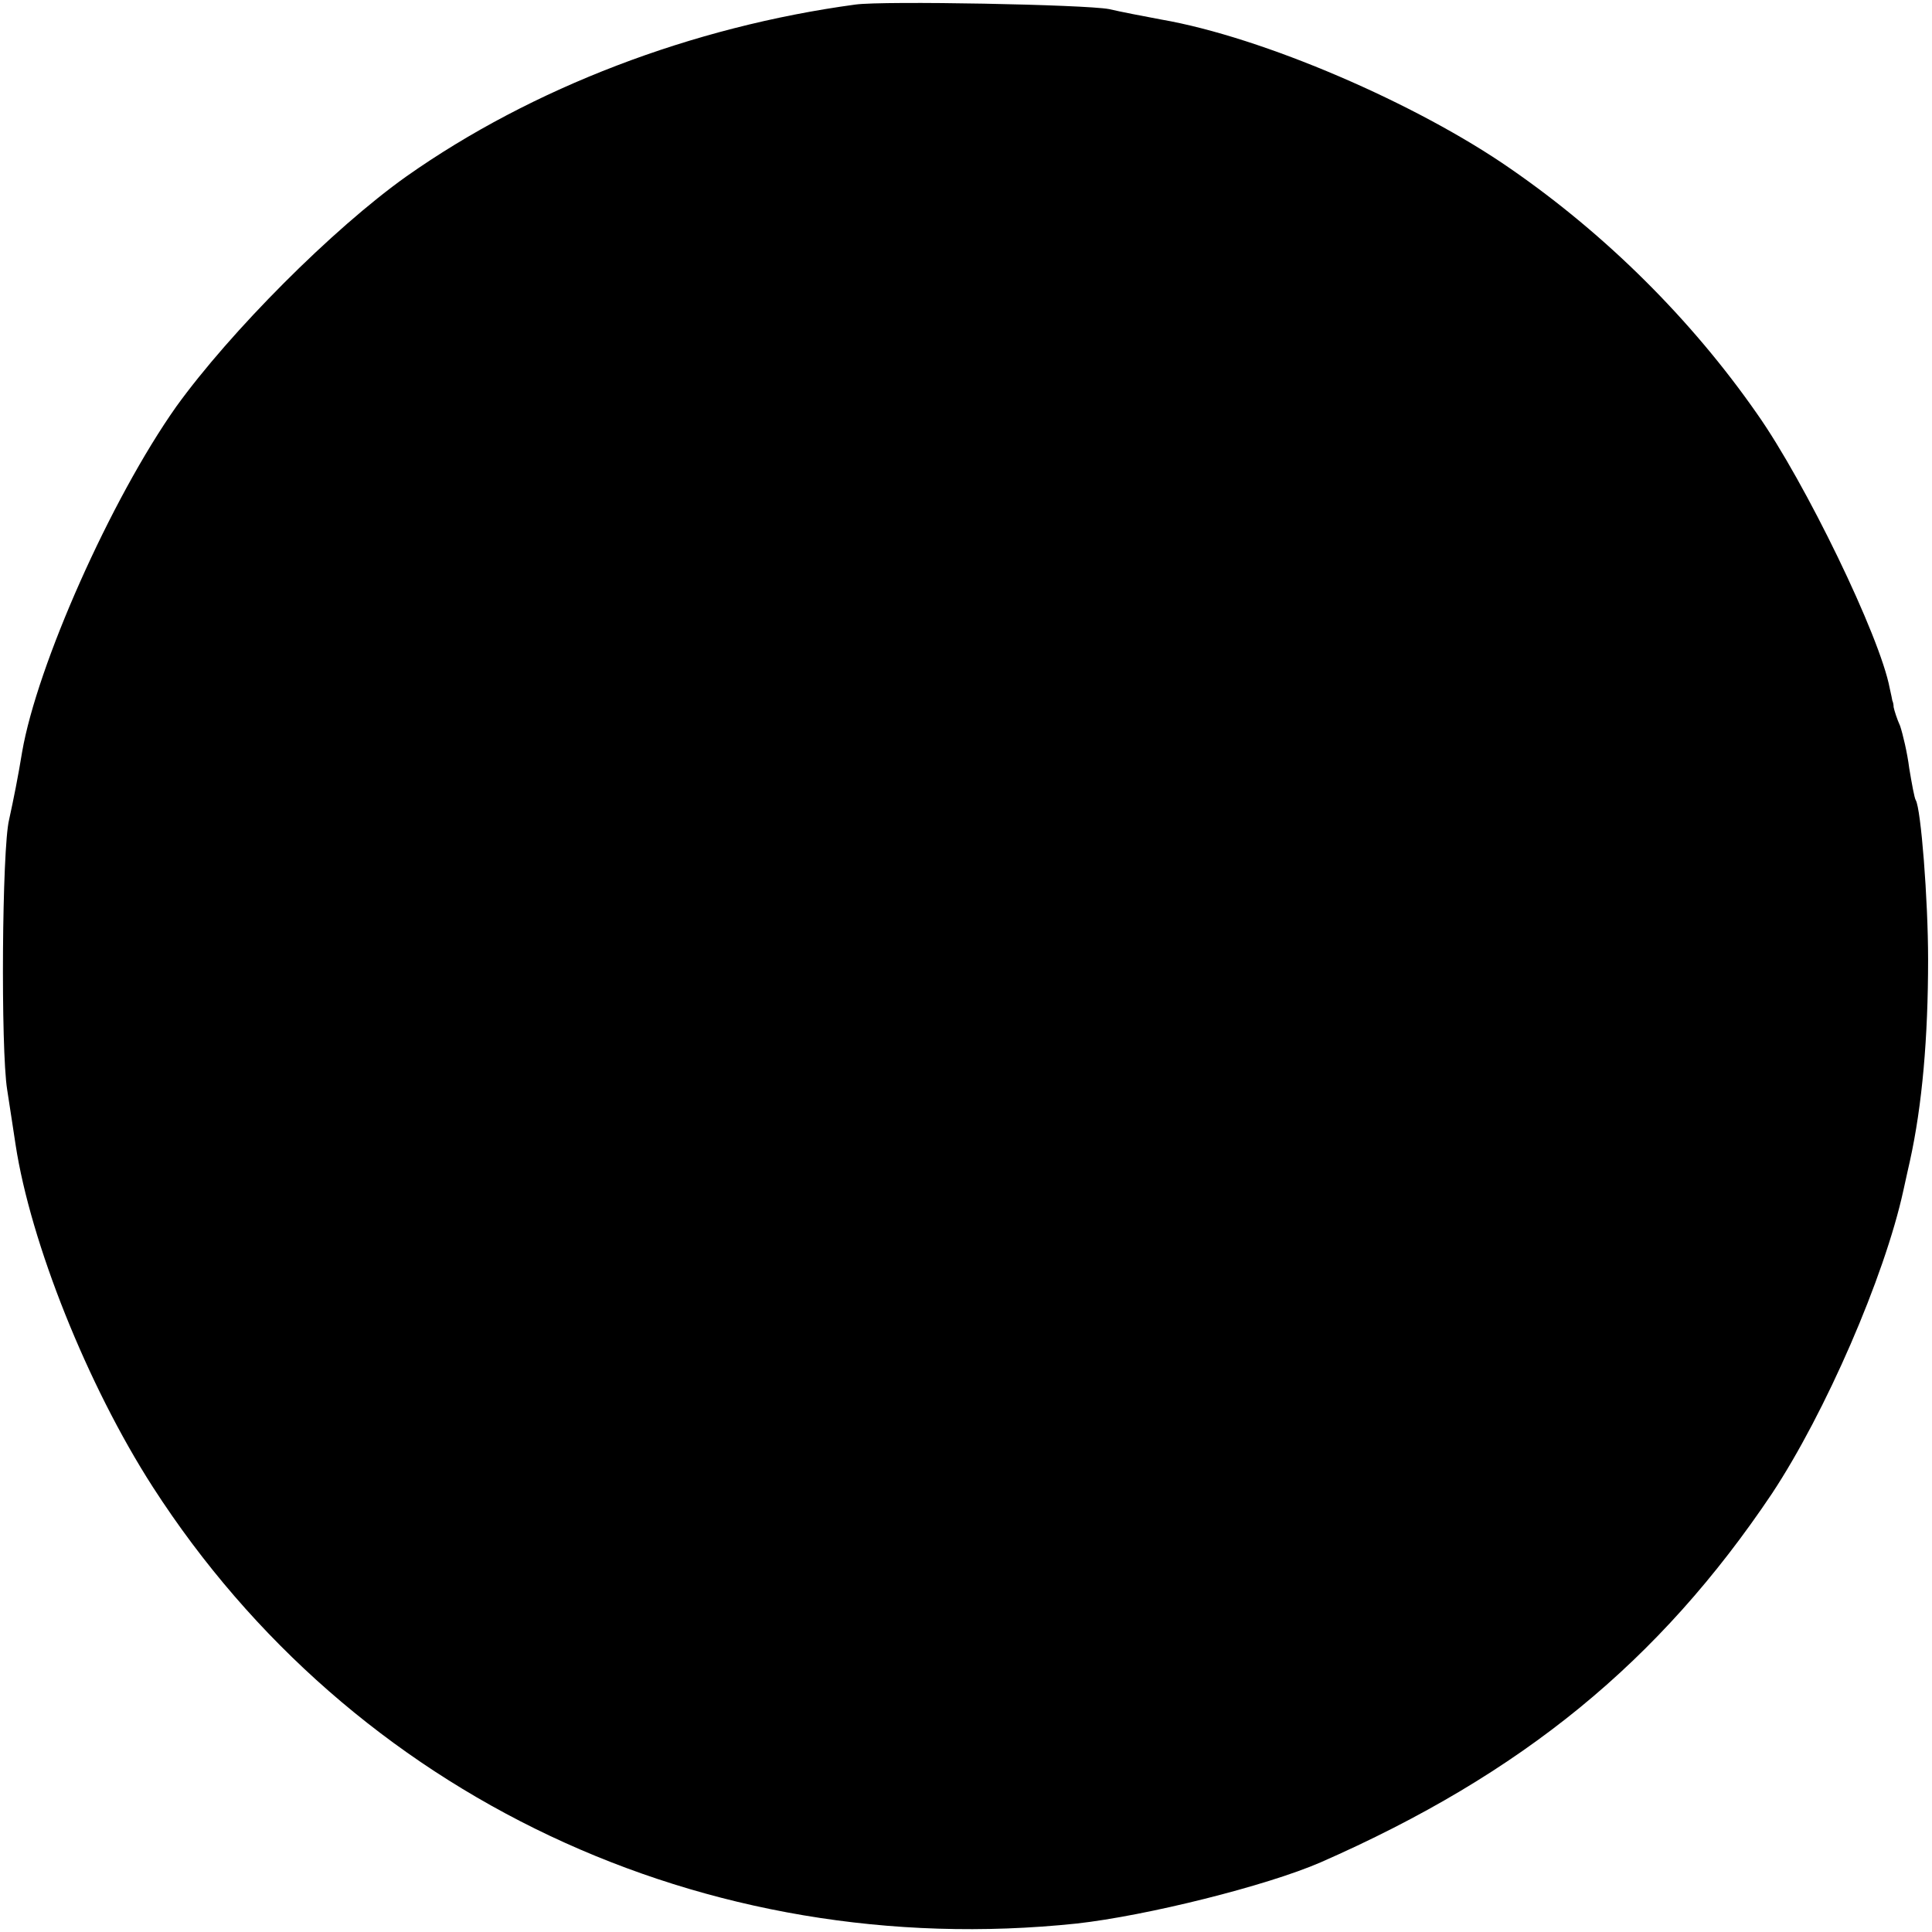 <svg version="1" xmlns="http://www.w3.org/2000/svg" width="396" height="396" viewBox="0 0 297 297"><path d="M131.5.7c-25.1 3.4-49.7 12.8-69 26.4C51.1 35.2 35.4 51 27.1 62.5 17 76.8 5.7 102.3 3.4 115.6c-.6 3.7-1.3 7.2-2 10.4-1.1 4.4-1.3 35.3-.3 41.5.5 3.3 1.1 7.1 1.3 8.5 2.3 15 11 36.9 21.1 52.6 30.6 47.5 84.8 73.1 142 67.1 10.8-1.2 29.2-5.8 37.5-9.4 31-13.6 52.1-30.9 69.4-56.7 8.2-12.4 17.3-33.3 20.2-46.6.4-1.9.9-4 1-4.5 1.9-8.6 2.8-19 2.8-31 0-9.2-1.1-23.2-1.9-24.5-.2-.3-.6-2.5-1-4.9-.3-2.4-1-5.3-1.4-6.5-.5-1.1-.9-2.4-1-2.9 0-.4-.1-.8-.2-1 0-.1-.2-1-.4-1.9-1.5-8-13-31.7-20.4-42.2C260 49.1 246.9 36.1 232.3 26c-14.5-10.1-38.2-20.3-53.8-23-2.7-.5-6.3-1.2-8-1.6-3.6-.7-34.7-1.3-39-.7z"/></svg>